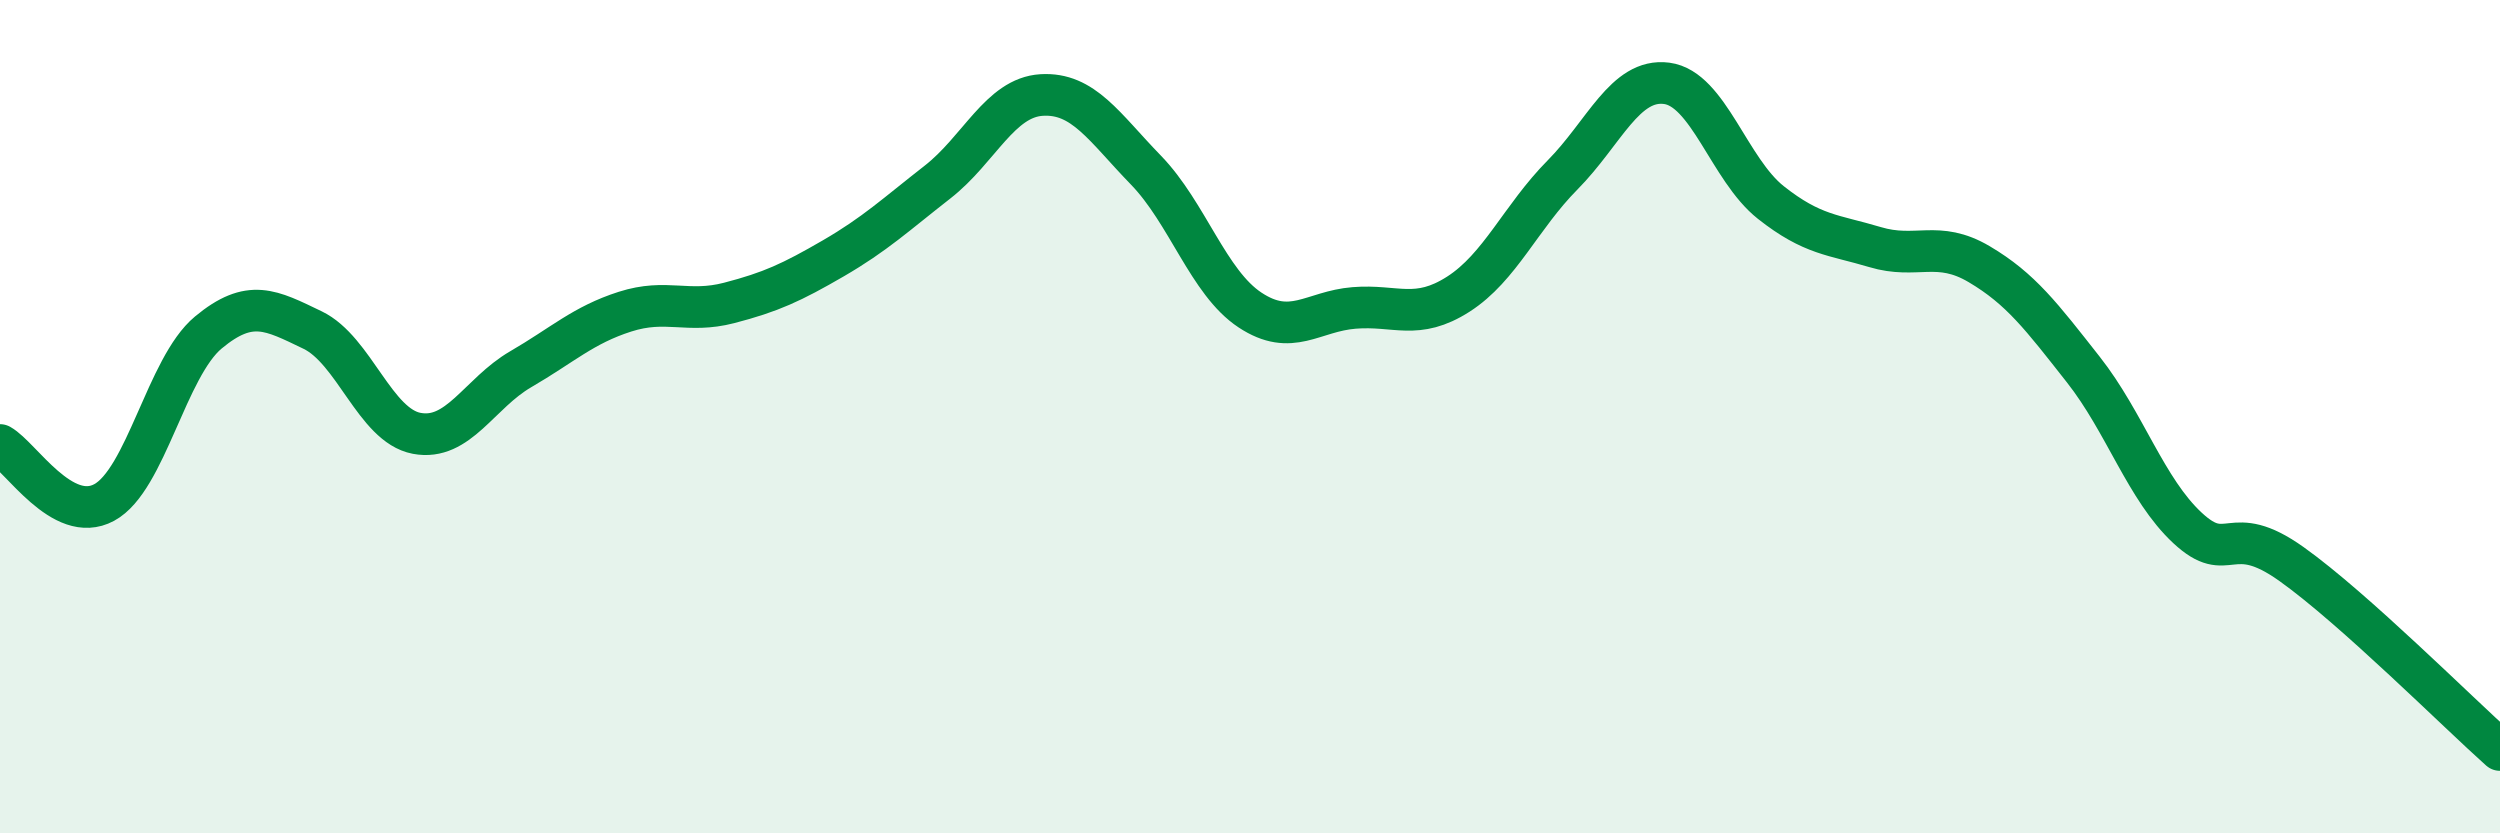 
    <svg width="60" height="20" viewBox="0 0 60 20" xmlns="http://www.w3.org/2000/svg">
      <path
        d="M 0,10.68 C 0.5,10.96 1.5,12.6 2.5,12.06 C 3.5,11.52 4,8.81 5,7.98 C 6,7.15 6.5,7.44 7.5,7.92 C 8.5,8.4 9,10.21 10,10.4 C 11,10.59 11.5,9.44 12.5,8.86 C 13.5,8.28 14,7.8 15,7.48 C 16,7.16 16.5,7.53 17.5,7.27 C 18.5,7.01 19,6.78 20,6.2 C 21,5.62 21.5,5.15 22.5,4.37 C 23.5,3.59 24,2.34 25,2.28 C 26,2.22 26.5,3.05 27.5,4.08 C 28.5,5.11 29,6.78 30,7.44 C 31,8.1 31.5,7.47 32.5,7.39 C 33.5,7.31 34,7.7 35,7.06 C 36,6.42 36.5,5.21 37.5,4.2 C 38.5,3.19 39,1.87 40,2 C 41,2.13 41.5,4.07 42.5,4.86 C 43.5,5.65 44,5.63 45,5.93 C 46,6.23 46.5,5.75 47.5,6.34 C 48.5,6.93 49,7.6 50,8.87 C 51,10.14 51.5,11.74 52.5,12.67 C 53.5,13.6 53.5,12.47 55,13.54 C 56.5,14.61 59,17.11 60,18L60 20L0 20Z"
        fill="#008740"
        opacity="0.1"
        stroke-linecap="round"
        stroke-linejoin="round"
      />
      <path
        d="M 0,10.68 C 0.5,10.96 1.5,12.6 2.5,12.06 C 3.5,11.52 4,8.81 5,7.98 C 6,7.15 6.5,7.44 7.5,7.92 C 8.5,8.4 9,10.21 10,10.4 C 11,10.59 11.5,9.44 12.5,8.86 C 13.5,8.28 14,7.8 15,7.48 C 16,7.16 16.5,7.53 17.5,7.27 C 18.5,7.01 19,6.78 20,6.2 C 21,5.62 21.5,5.15 22.5,4.37 C 23.5,3.59 24,2.34 25,2.28 C 26,2.22 26.5,3.05 27.5,4.08 C 28.5,5.11 29,6.78 30,7.44 C 31,8.1 31.5,7.47 32.5,7.39 C 33.5,7.31 34,7.7 35,7.06 C 36,6.42 36.5,5.21 37.5,4.2 C 38.5,3.19 39,1.87 40,2 C 41,2.13 41.5,4.07 42.5,4.86 C 43.5,5.65 44,5.63 45,5.93 C 46,6.23 46.5,5.75 47.5,6.34 C 48.5,6.93 49,7.6 50,8.87 C 51,10.14 51.5,11.74 52.5,12.67 C 53.5,13.6 53.5,12.47 55,13.54 C 56.5,14.61 59,17.11 60,18"
        stroke="#008740"
        stroke-width="1"
        fill="none"
        stroke-linecap="round"
        stroke-linejoin="round"
      />
    </svg>
  